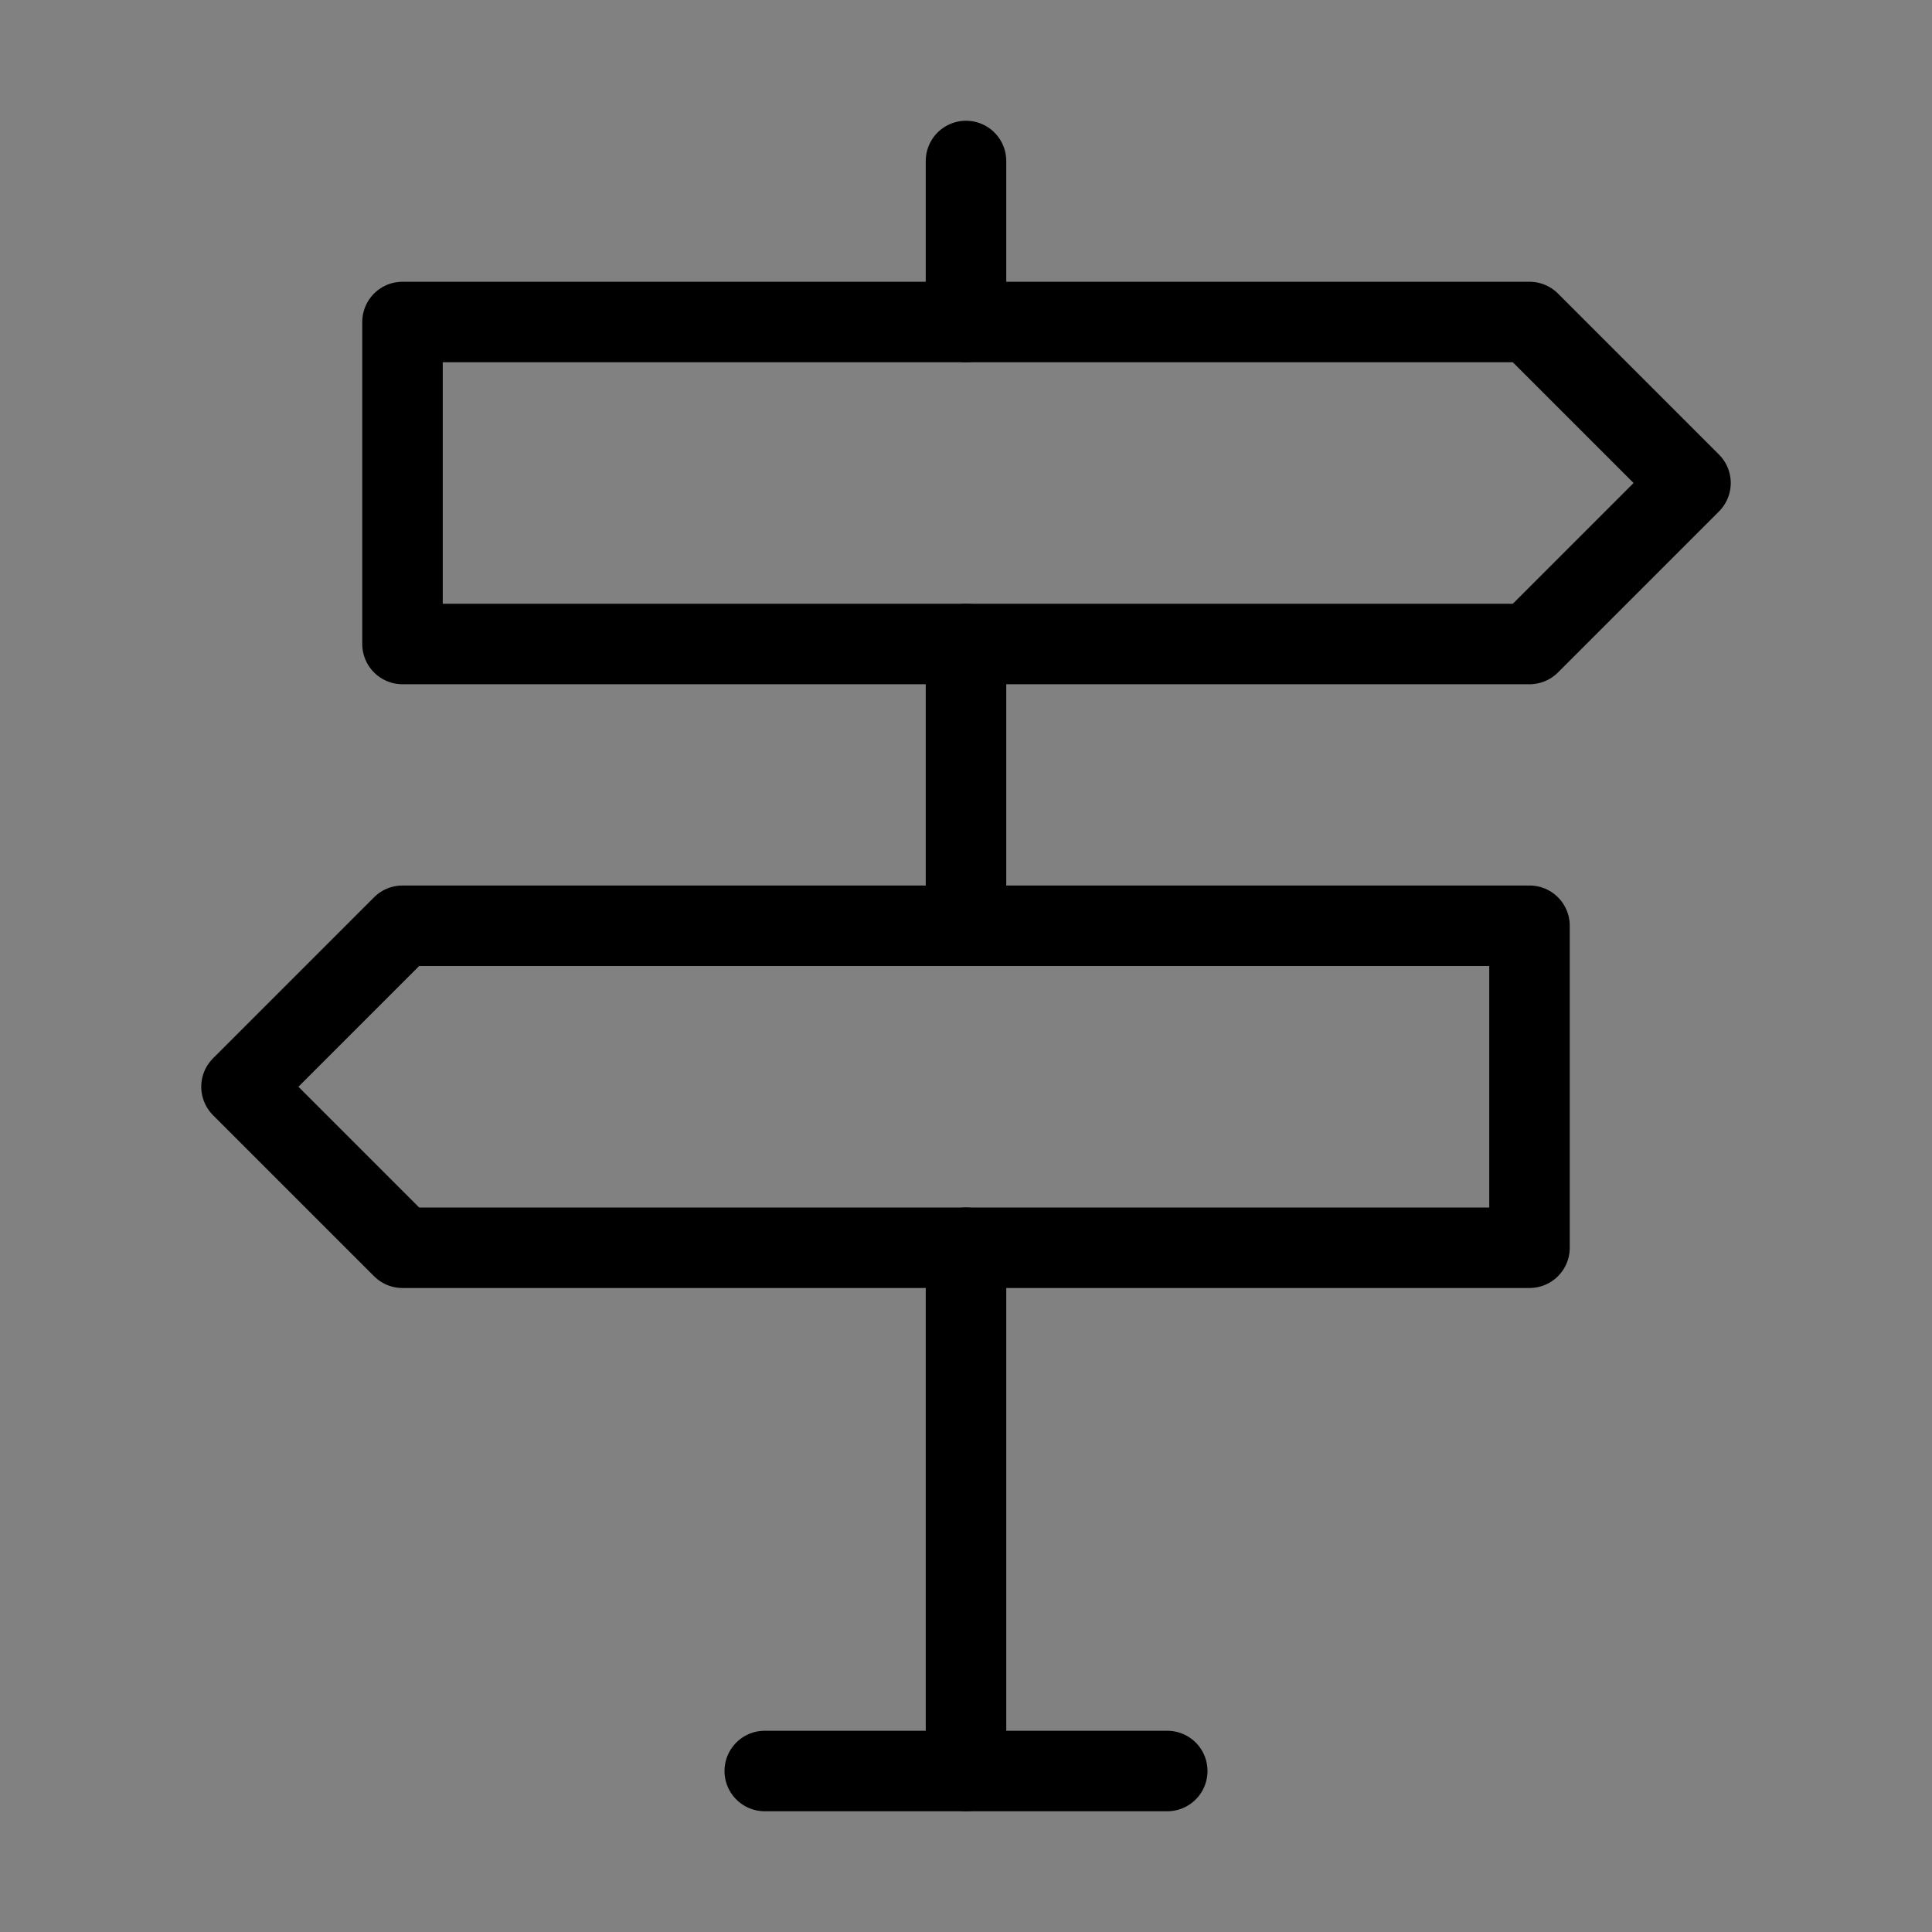 <svg viewBox="0 0 48 48" fill="none" xmlns="http://www.w3.org/2000/svg"><rect x="0" y="0" width="48" height="48" fill="#808080" stroke="none"/><g><rect width="48" height="48" fill="white" fill-opacity="0.01"/><g><path d="M10 8V16H38L42 12L38 8L10 8Z" fill="none" stroke="currentColor" stroke-width="2" stroke-linejoin="round"/><path d="M38 23V31H10L6 27L10 23L38 23Z" fill="none" stroke="currentColor" stroke-width="2" stroke-linejoin="round"/><path d="M24 31V44" stroke="currentColor" stroke-width="2" stroke-linecap="round" stroke-linejoin="round"/><path d="M24 16V23" stroke="currentColor" stroke-width="2" stroke-linecap="round" stroke-linejoin="round"/><path d="M24 4V8" stroke="currentColor" stroke-width="2" stroke-linecap="round" stroke-linejoin="round"/><path d="M19 44H29" stroke="currentColor" stroke-width="2" stroke-linecap="round" stroke-linejoin="round"/></g></g></svg>